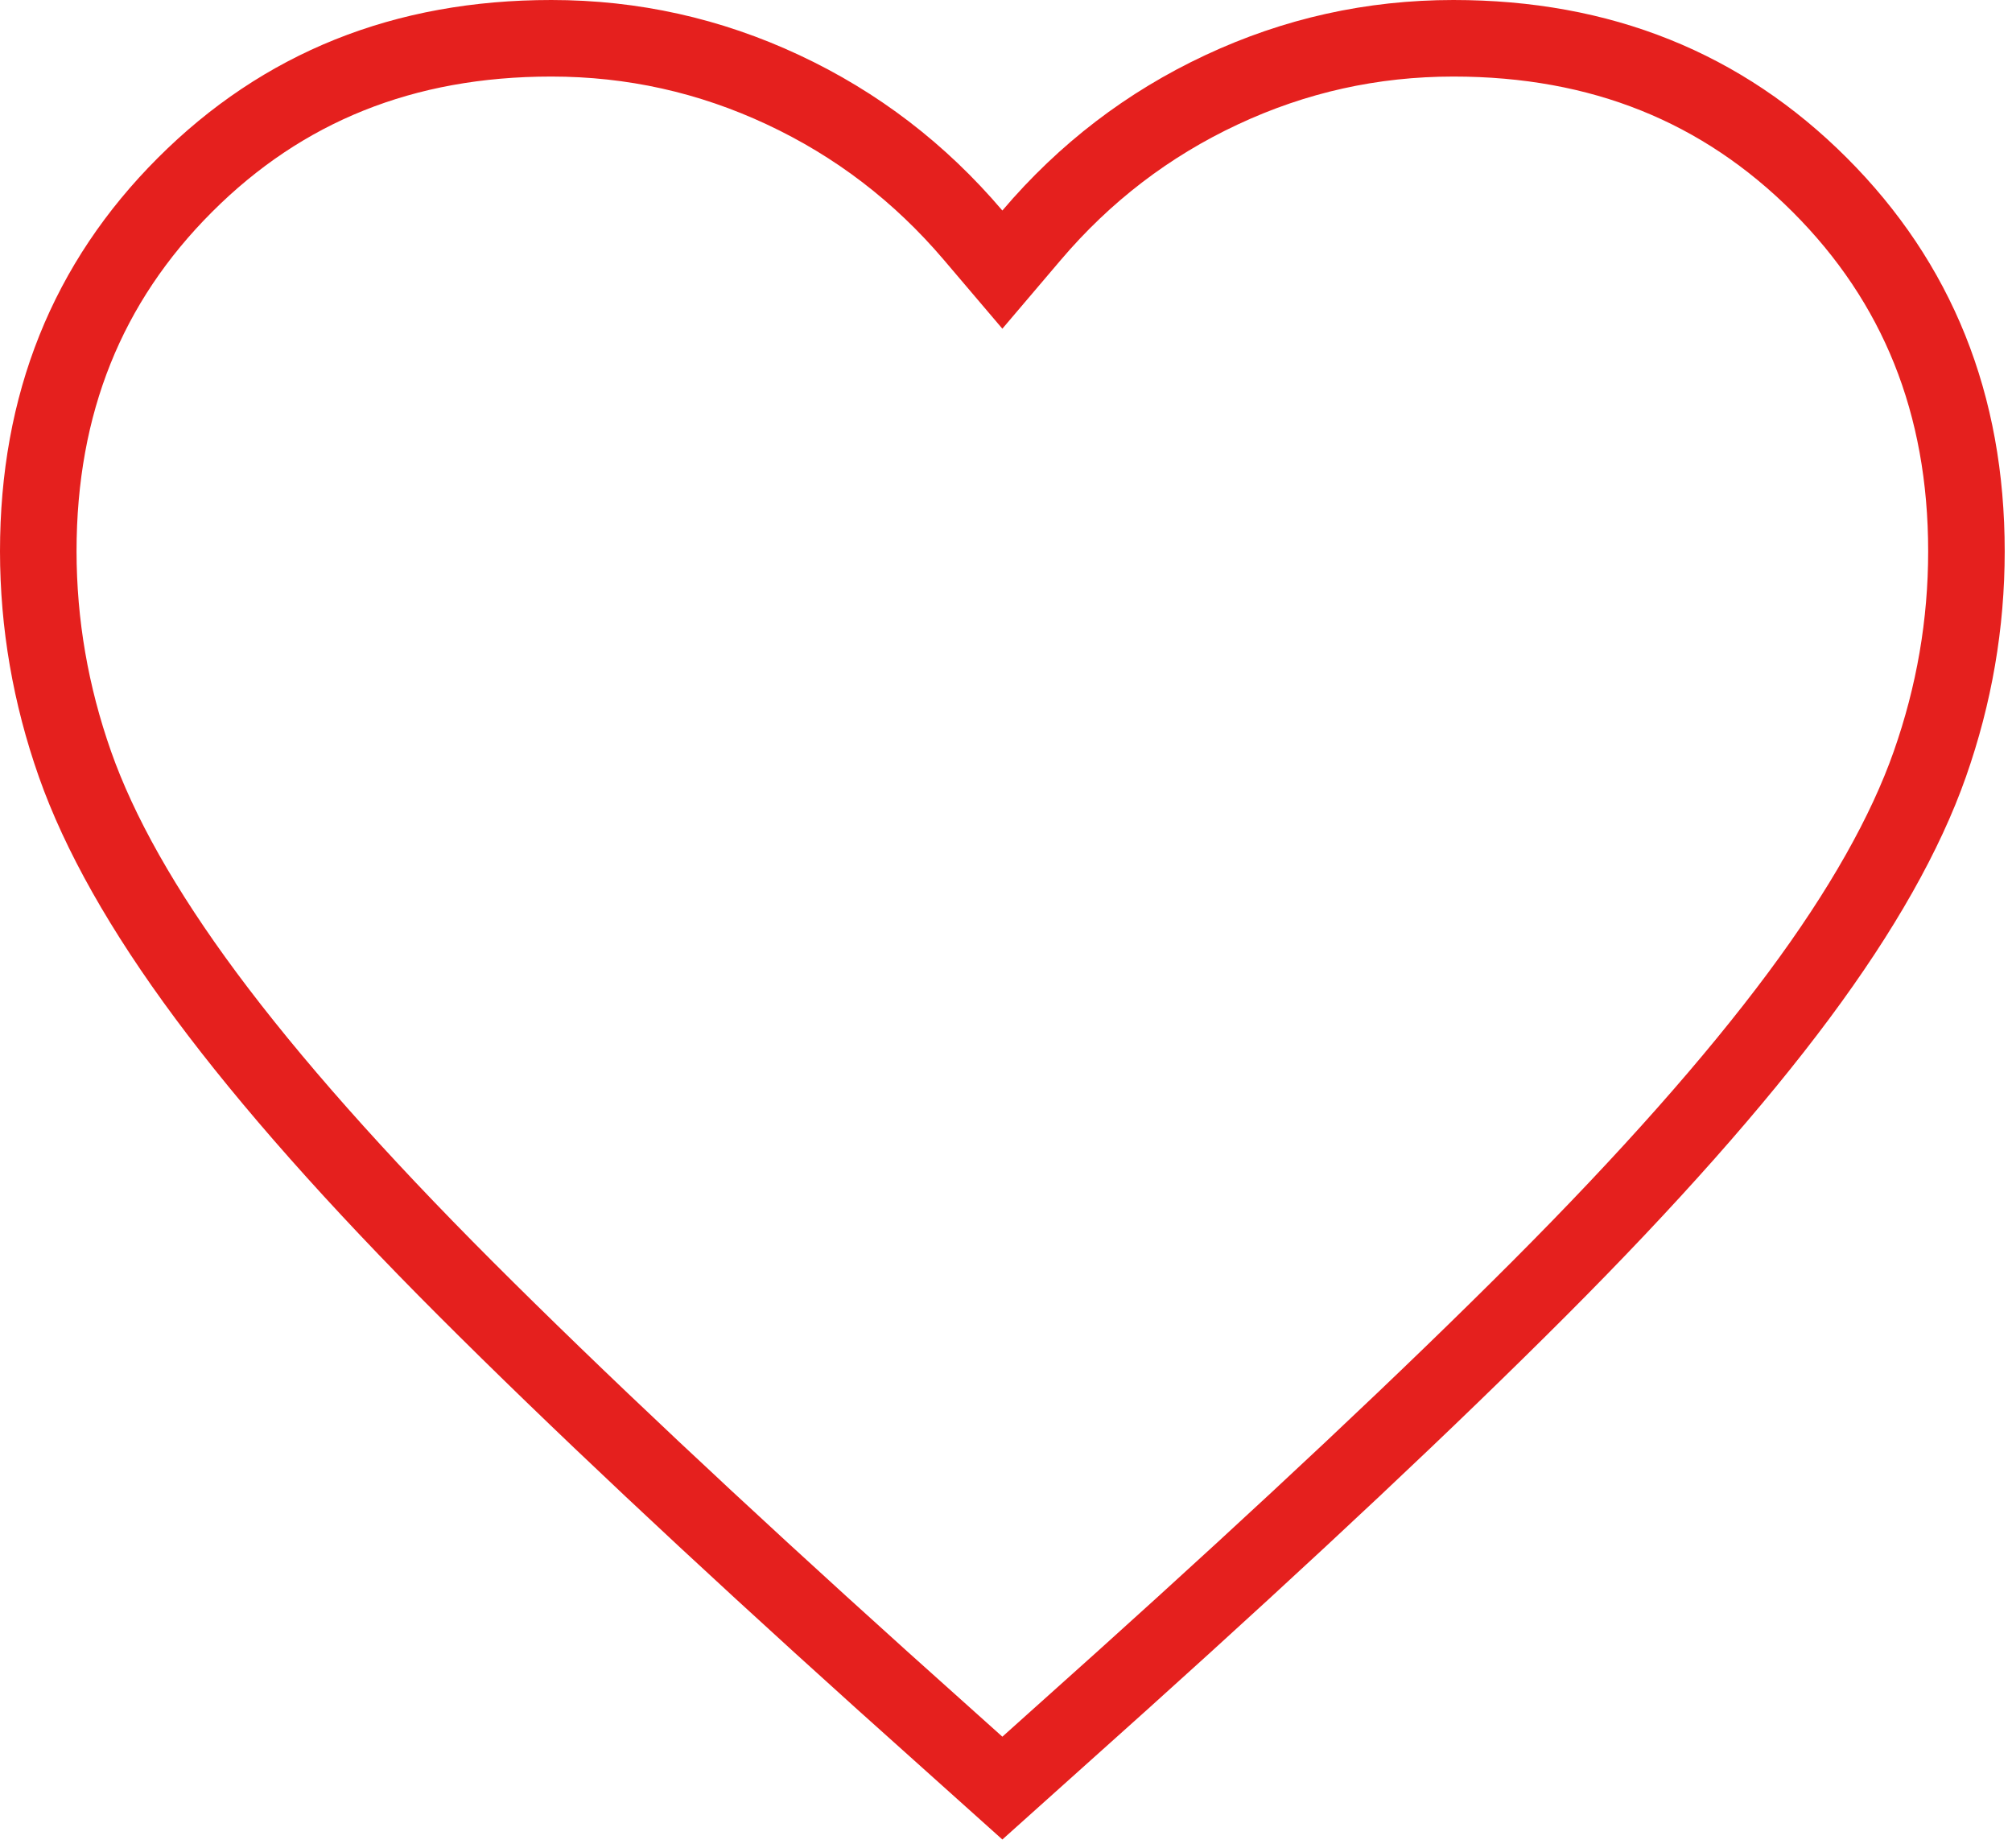 <?xml version="1.0" encoding="UTF-8"?> <svg xmlns="http://www.w3.org/2000/svg" width="184" height="169" viewBox="0 0 184 169" fill="none"><path d="M140.753 117.839C130.735 127.869 118.028 139.816 102.621 153.687C102.619 153.688 102.618 153.689 102.617 153.69L91.667 163.508L80.718 153.691C80.716 153.69 80.715 153.689 80.713 153.687C65.311 139.81 52.604 127.863 42.579 117.838C32.57 107.829 24.675 98.907 18.852 91.065C13.025 83.219 9.07 76.161 6.858 69.879C4.623 63.531 3.506 57.049 3.5 50.415C3.5 36.926 7.983 25.842 16.912 16.912C25.842 7.983 36.927 3.5 50.417 3.5C57.849 3.5 64.905 5.068 71.62 8.212C78.341 11.357 84.126 15.783 89 21.517L91.667 24.654L94.334 21.517C99.207 15.783 104.992 11.357 111.713 8.212C118.428 5.068 125.484 3.5 132.917 3.5C146.406 3.5 157.491 7.983 166.421 16.912C175.35 25.842 179.833 36.927 179.833 50.417C179.833 57.043 178.72 63.526 176.484 69.88C174.273 76.166 170.315 83.223 164.483 91.063C158.653 98.901 150.756 107.824 140.753 117.839Z" stroke="#E5201E" stroke-width="7"></path></svg> 